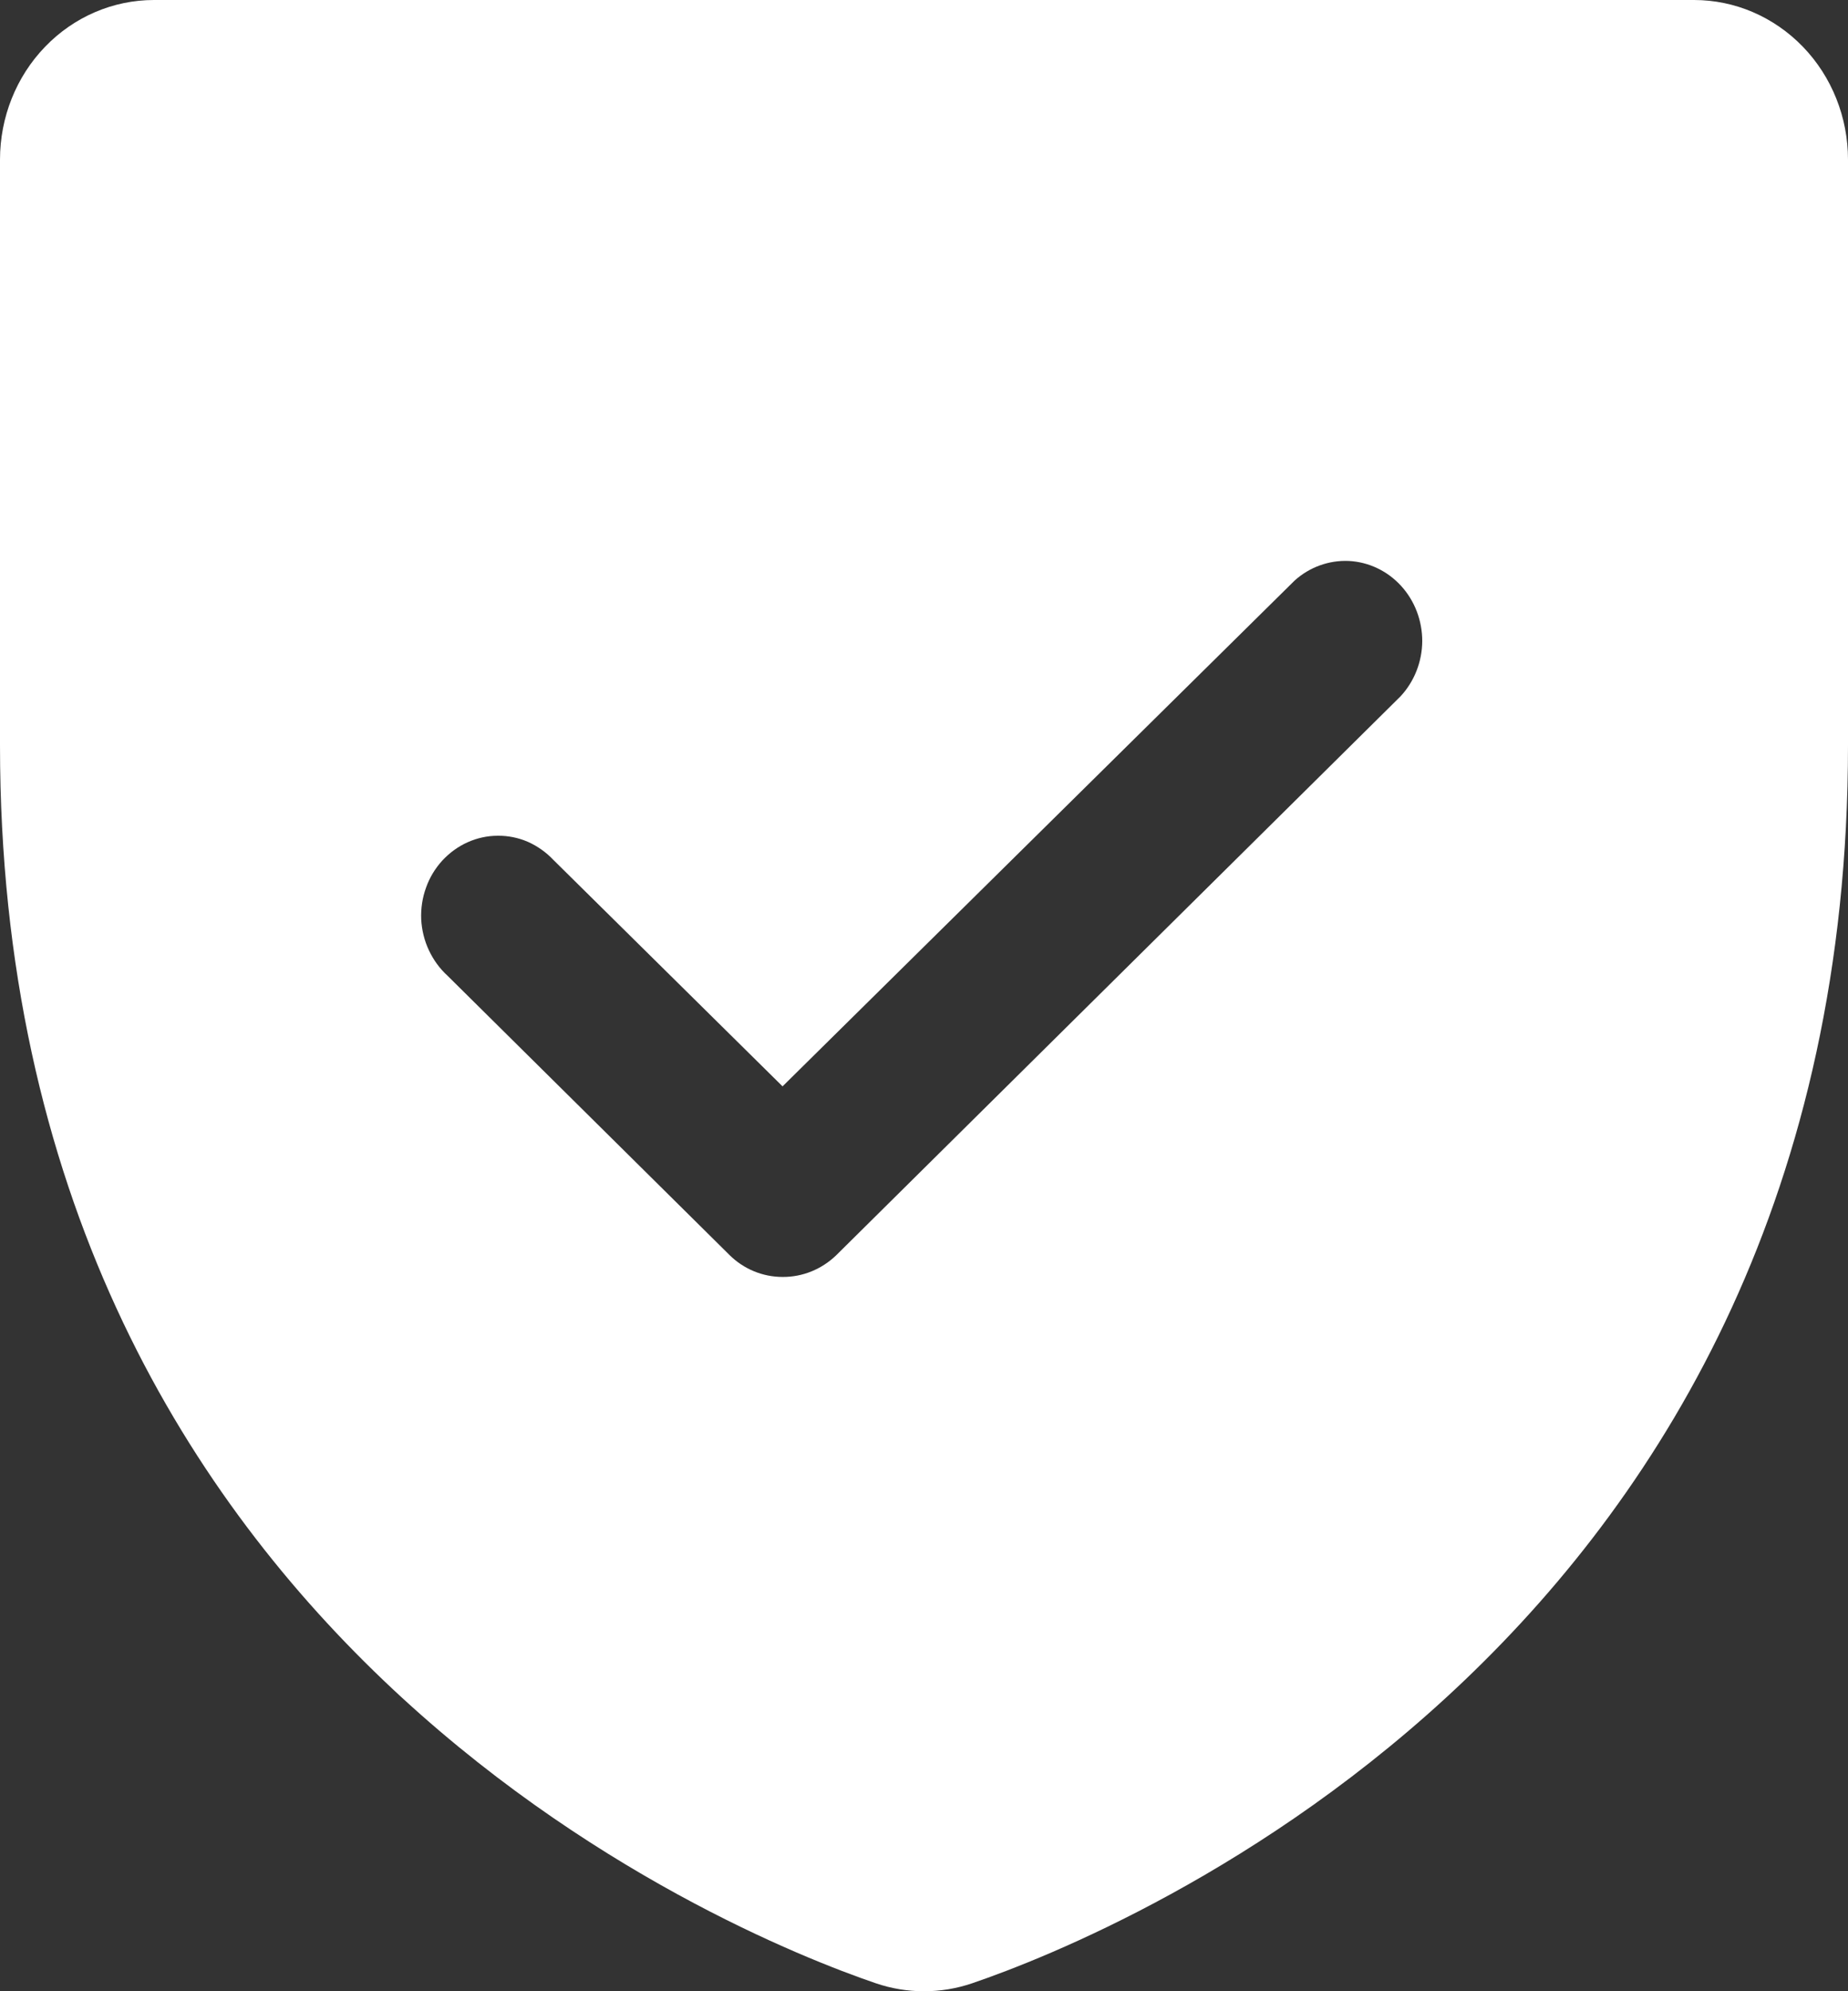 <svg width="13" height="14" viewBox="0 0 13 14" fill="none" xmlns="http://www.w3.org/2000/svg">
<rect x="0" y="0" width="13" height="14" fill="#333333" stroke="none"/>
<path d="M11.917 0H1.083C0.796 0 0.52 0.118 0.317 0.329C0.114 0.539 0 0.825 0 1.122V5.239C0 11.51 5.132 13.593 6.161 13.944C6.381 14.019 6.619 14.019 6.839 13.944C7.868 13.593 13 11.51 13 5.239V1.122C13 0.825 12.886 0.539 12.683 0.329C12.479 0.118 12.204 0 11.917 0ZM9.852 4.896L5.884 8.824C5.781 8.924 5.646 8.979 5.505 8.978C5.366 8.978 5.232 8.923 5.132 8.824L3.148 6.86C3.093 6.81 3.049 6.749 3.017 6.681C2.985 6.613 2.967 6.539 2.963 6.463C2.96 6.388 2.971 6.312 2.997 6.241C3.022 6.17 3.061 6.106 3.111 6.051C3.162 5.996 3.222 5.952 3.289 5.922C3.356 5.892 3.428 5.876 3.501 5.876C3.574 5.875 3.647 5.89 3.714 5.919C3.781 5.949 3.842 5.992 3.893 6.046L5.505 7.638L9.107 4.082C9.212 3.987 9.349 3.938 9.488 3.944C9.628 3.951 9.76 4.014 9.856 4.119C9.952 4.224 10.005 4.363 10.005 4.508C10.004 4.653 9.949 4.792 9.852 4.896Z" fill="white"/>
</svg>
